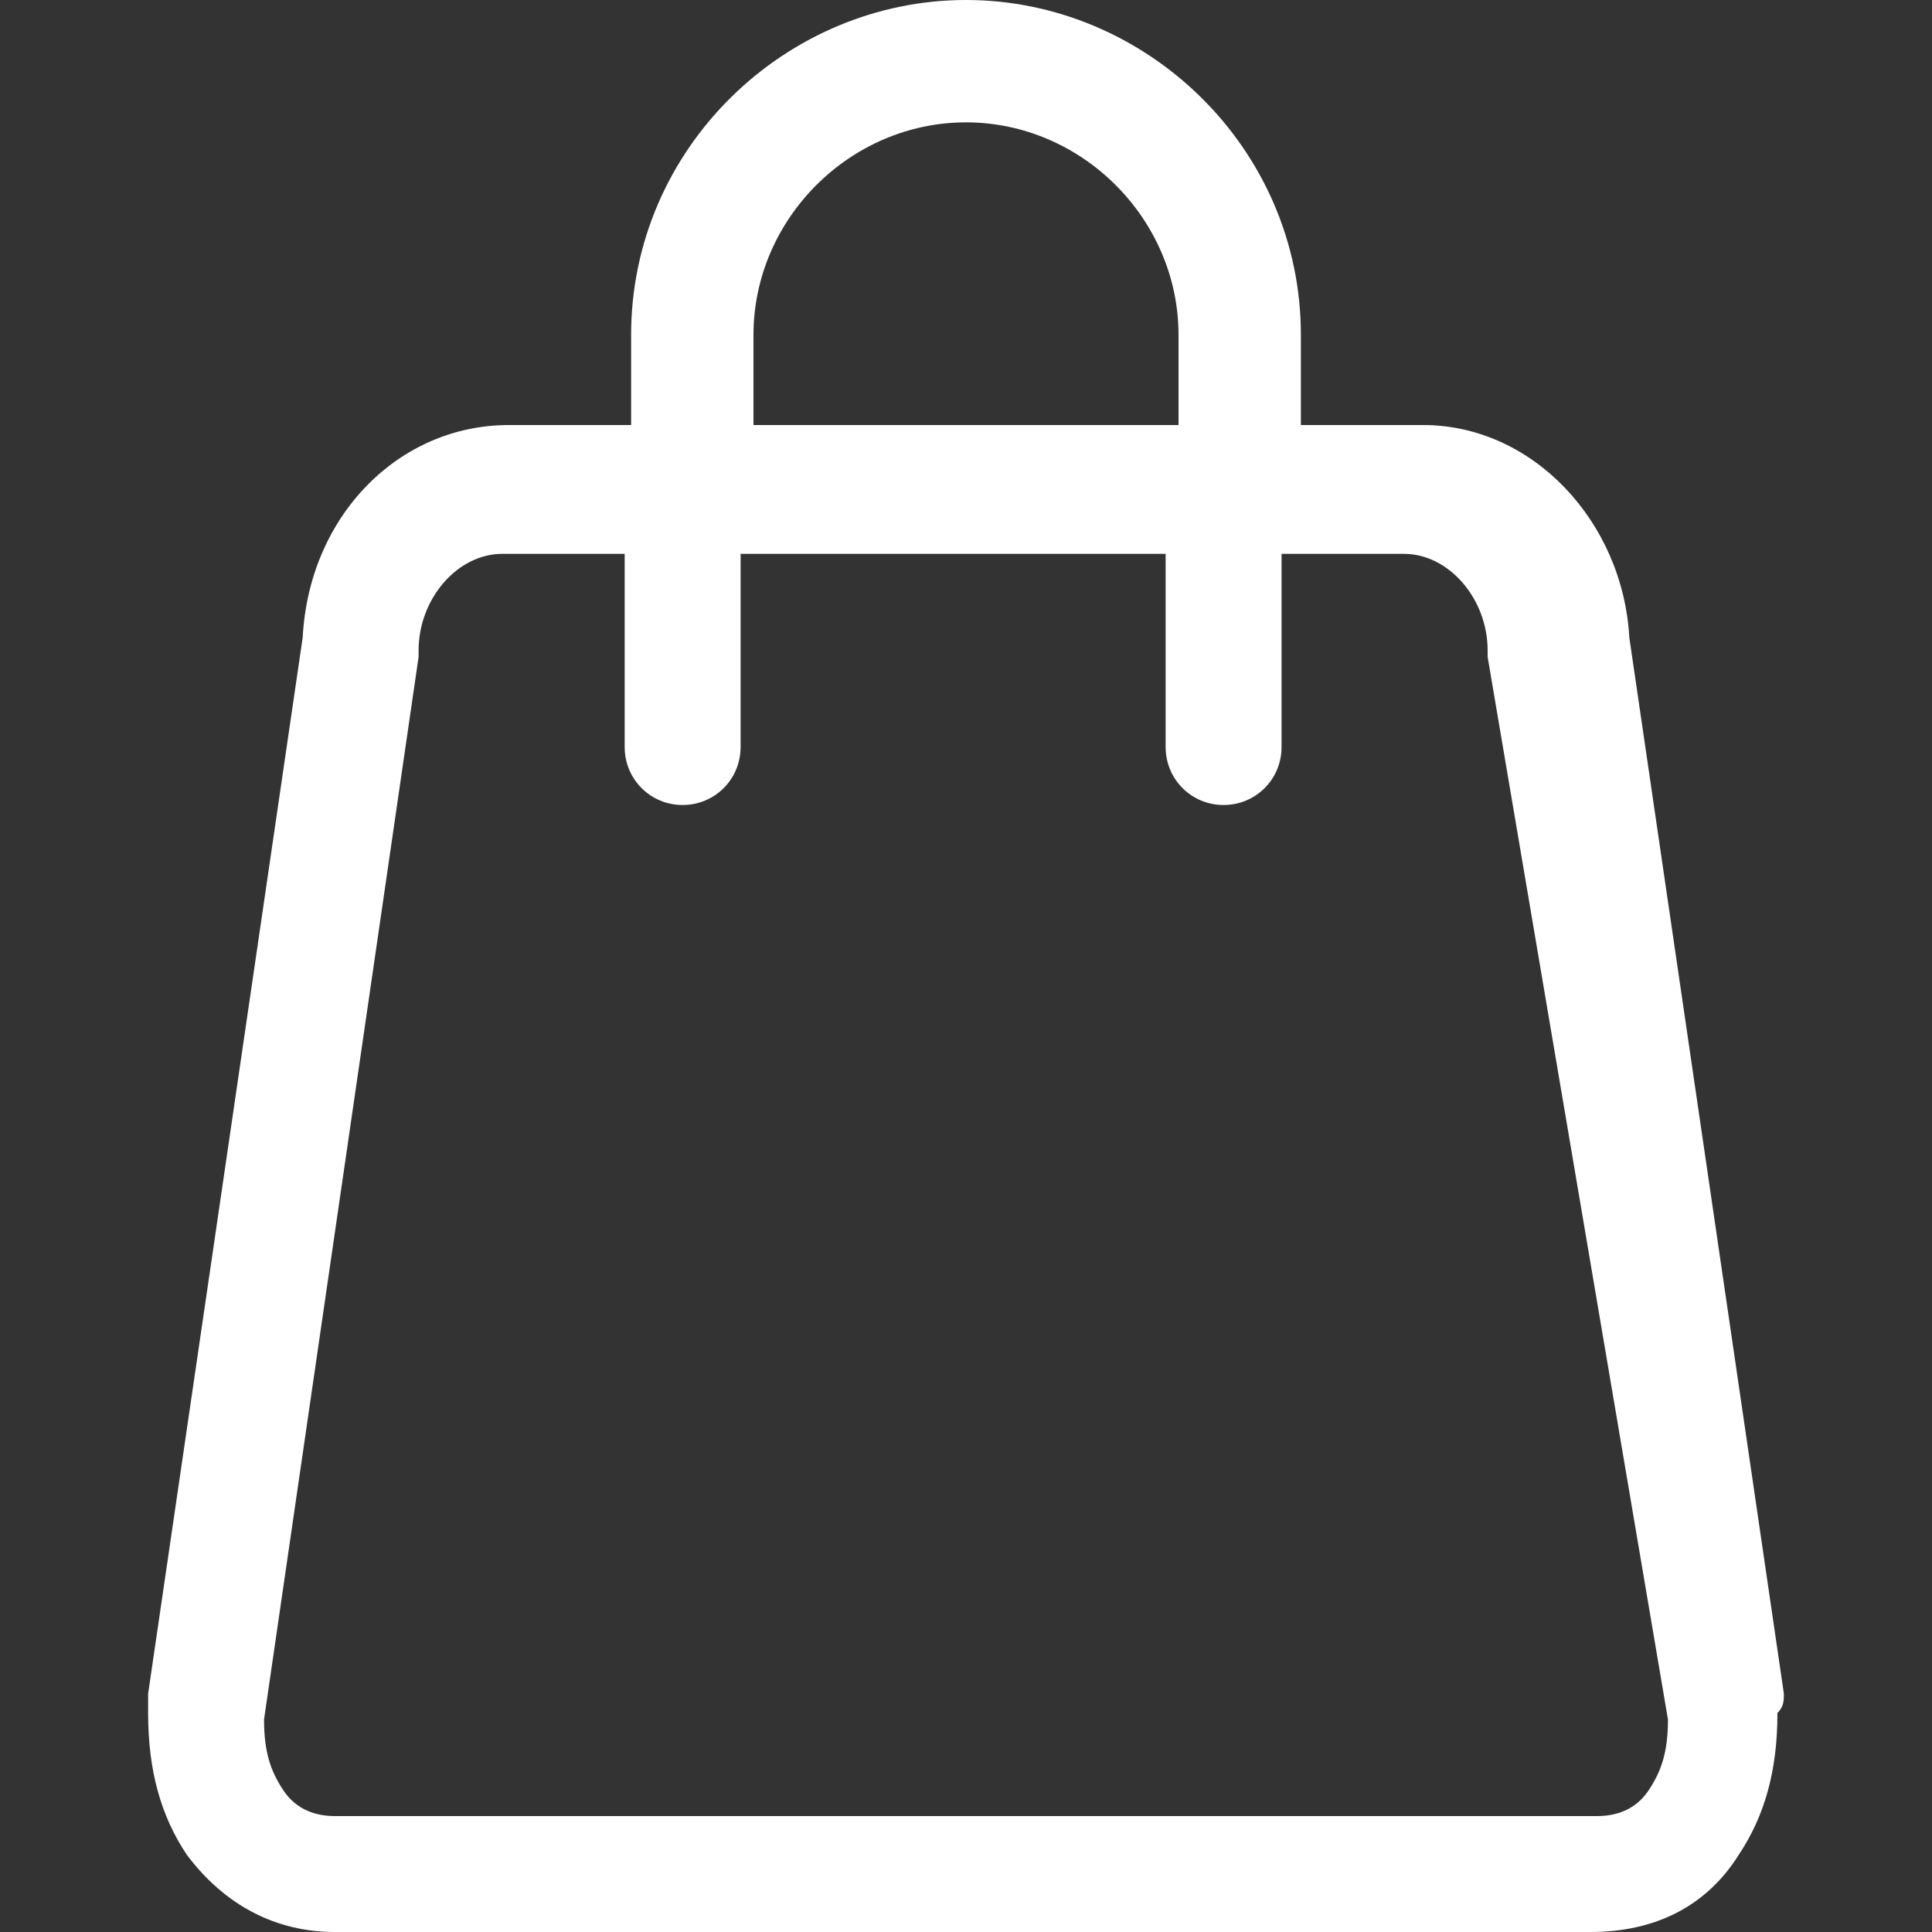 <?xml version="1.0" encoding="utf-8"?>
<!-- Generator: Adobe Illustrator 22.0.1, SVG Export Plug-In . SVG Version: 6.00 Build 0)  -->
<svg version="1.1" xmlns="http://www.w3.org/2000/svg" xmlns:xlink="http://www.w3.org/1999/xlink" x="0px" y="0px"
	 viewBox="0 0 30 30" style="enable-background:new 0 0 30 30;" xml:space="preserve">
<rect x="0" y="0" width="30" height="30" fill="#333333" stroke="none"/>
<style type="text/css">
	.st0{fill:#FFFFFF;}
</style>
<g id="Ebene_3">
</g>
<g id="Ebene_2_1_">
	<path class="st0" d="M27.7,26.3L25.3,9.9c-0.1-1.8-1.5-3.3-3.2-3.3h-1.9V5.2C20.2,2.3,17.8,0,15,0S9.8,2.3,9.8,5.2v1.4H7.9
		C6.2,6.6,4.8,8,4.7,9.9L2.3,26.3c0,0.1,0,0.2,0,0.3c0,0.9,0.2,1.6,0.6,2.2C3.5,29.6,4.3,30,5.2,30h19.5c1,0,1.8-0.4,2.3-1.2
		c0.4-0.6,0.6-1.3,0.6-2.2C27.7,26.5,27.7,26.4,27.7,26.3z M11.7,6.6V5.2c0-1.8,1.5-3.3,3.3-3.3s3.3,1.5,3.3,3.3v1.4H11.7z
		 M25.9,26.7c0,0.5-0.1,0.8-0.3,1.1c-0.2,0.3-0.5,0.4-0.8,0.4H5.2c-0.3,0-0.6-0.1-0.8-0.4c-0.2-0.3-0.3-0.6-0.3-1.1l2.4-16.5
		c0,0,0-0.1,0-0.1c0-0.8,0.6-1.5,1.3-1.5h1.9v3c0,0.5,0.4,0.9,0.9,0.9c0.5,0,0.9-0.4,0.9-0.9v-3h6.6v3c0,0.5,0.4,0.9,0.9,0.9
		s0.9-0.4,0.9-0.9v-3h1.9c0.7,0,1.3,0.7,1.3,1.5c0,0,0,0.1,0,0.1L25.9,26.7L25.9,26.7z"/>
</g>
</svg>
